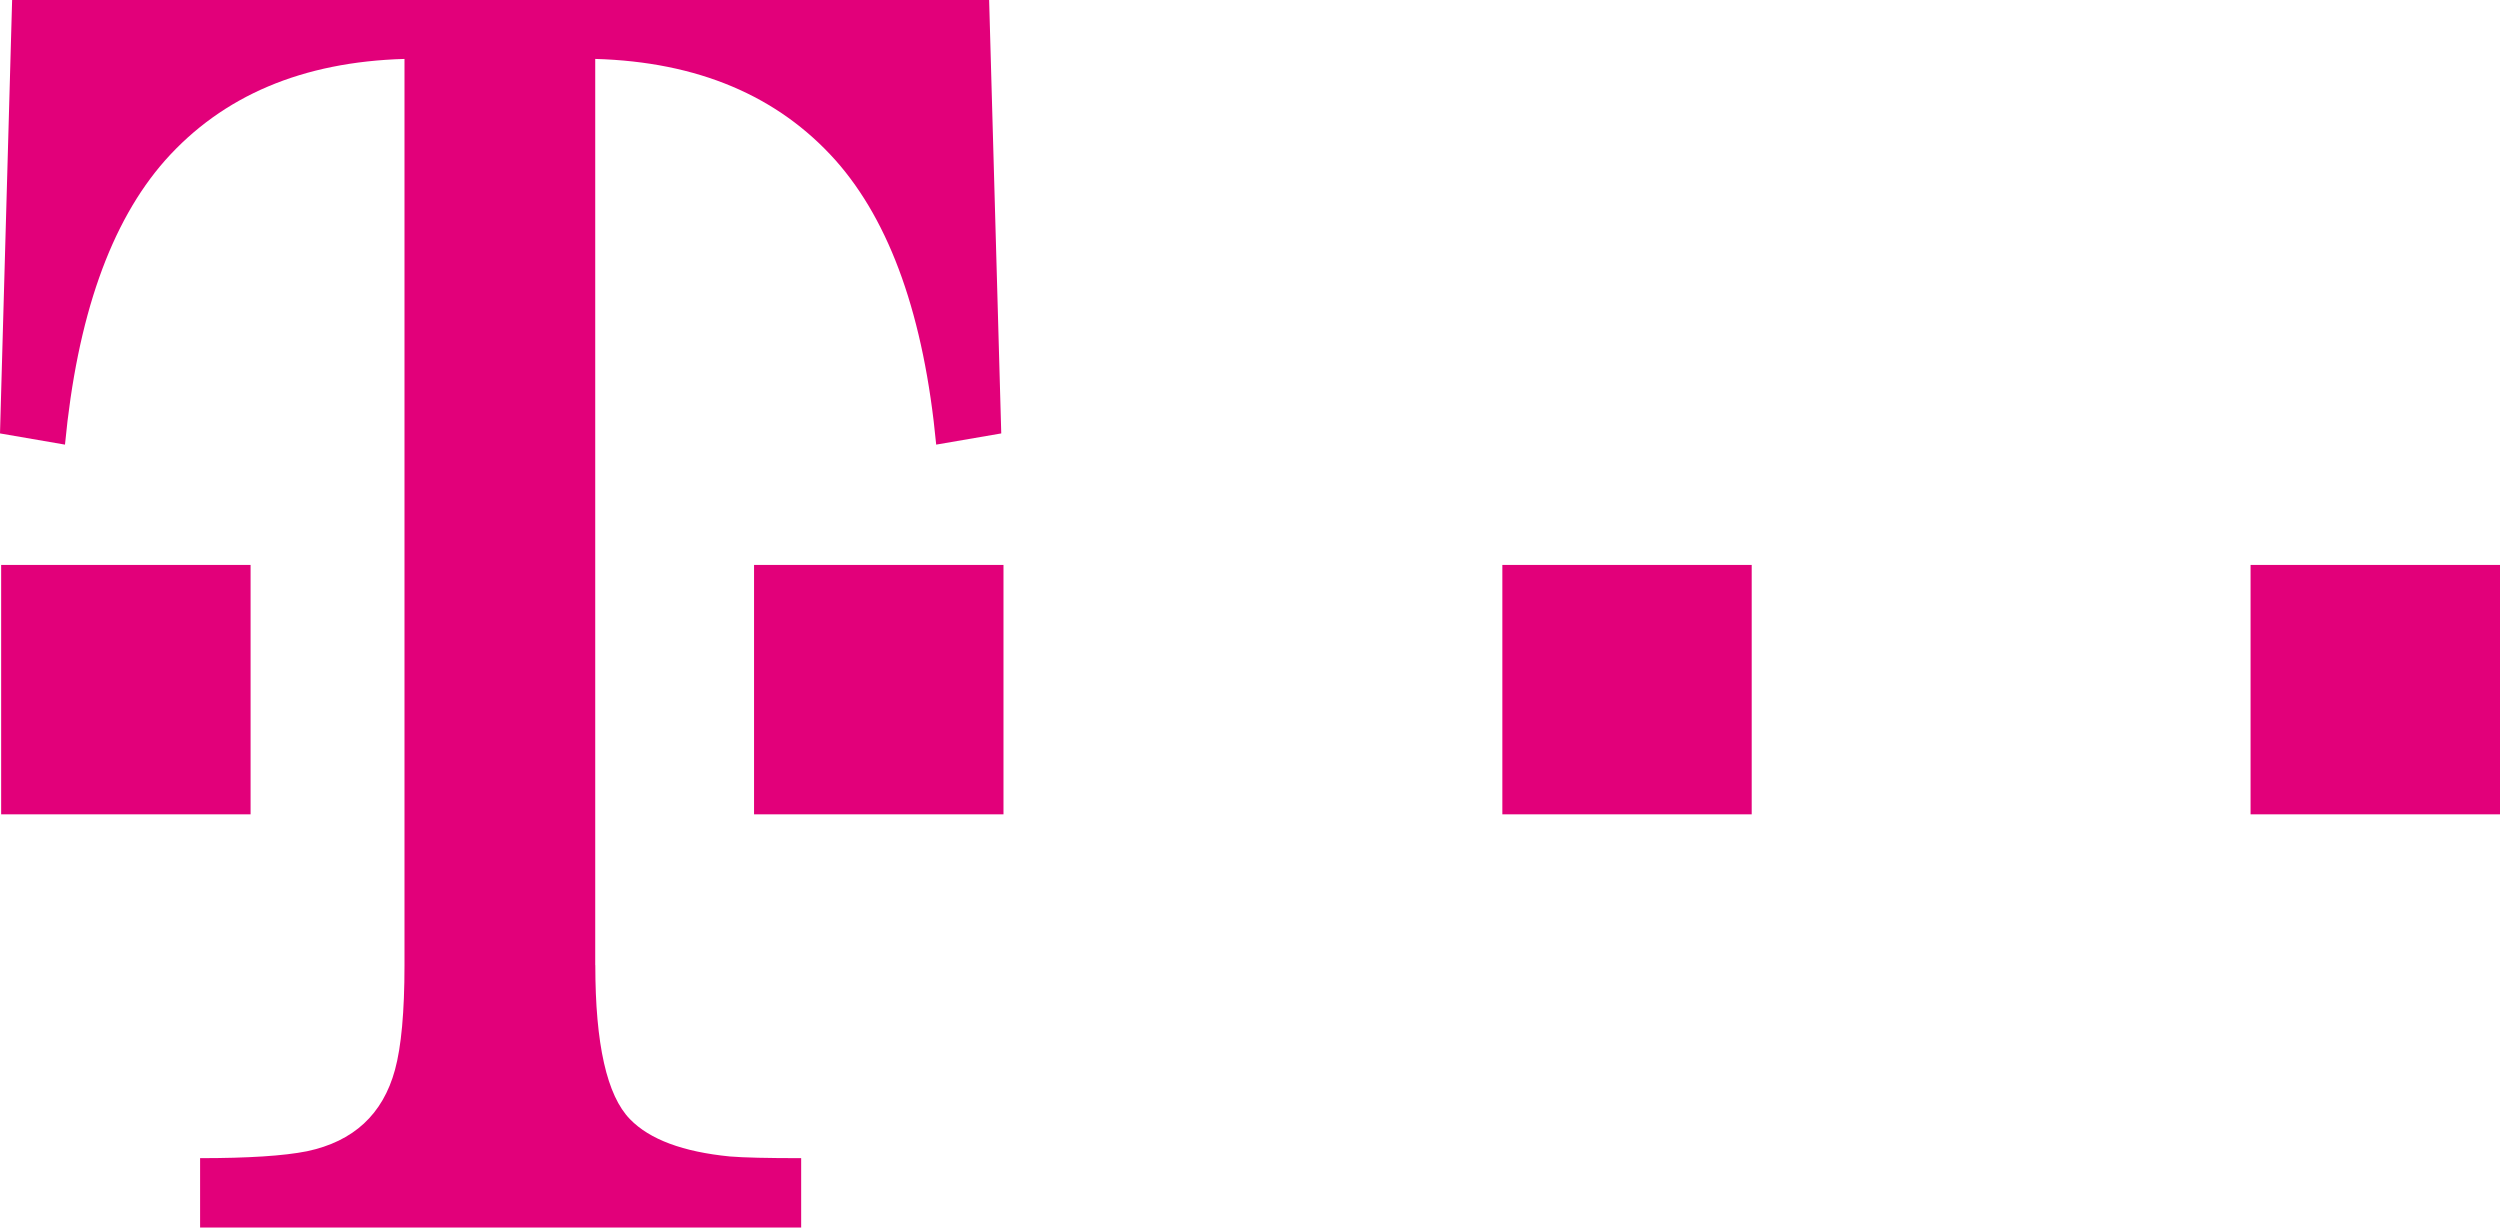 <?xml version="1.0" encoding="UTF-8"?> <svg xmlns="http://www.w3.org/2000/svg" id="Ebene_2" data-name="Ebene 2" viewBox="0 0 325.84 160"><defs><style> .cls-1 { fill: #e2007a; } </style></defs><g id="Ebene_1-2" data-name="Ebene 1"><g id="layer1"><path id="path108" class="cls-1" d="m293.33,73.63h32.51v32.51h-32.51v-32.51Zm-97.52,0h32.5v32.51h-32.5v-32.51Zm-97.53,0h32.51v32.51h-32.51v-32.51Zm-20.69,52.16c0,10.31,1.51,17.01,4.53,20.09,2.55,2.63,6.91,4.25,13.01,4.85,1.81.15,4.91.22,9.29.22v9.04H26.08v-9.04c6.29,0,10.93-.3,13.93-.9,6.07-1.28,9.89-4.81,11.47-10.61.82-3,1.24-7.56,1.24-13.65V7.68c-13.29.38-23.69,4.78-31.19,13.21-7.13,8.07-11.48,20.42-13.06,37.06l-8.47-1.46L1.58,0h127.34l1.58,56.49-8.48,1.46c-1.58-16.64-5.96-28.99-13.12-37.06-7.54-8.43-17.99-12.83-31.32-13.21v118.11h0ZM.15,73.63h32.51v32.51H.15v-32.51Z"></path></g></g></svg> 
